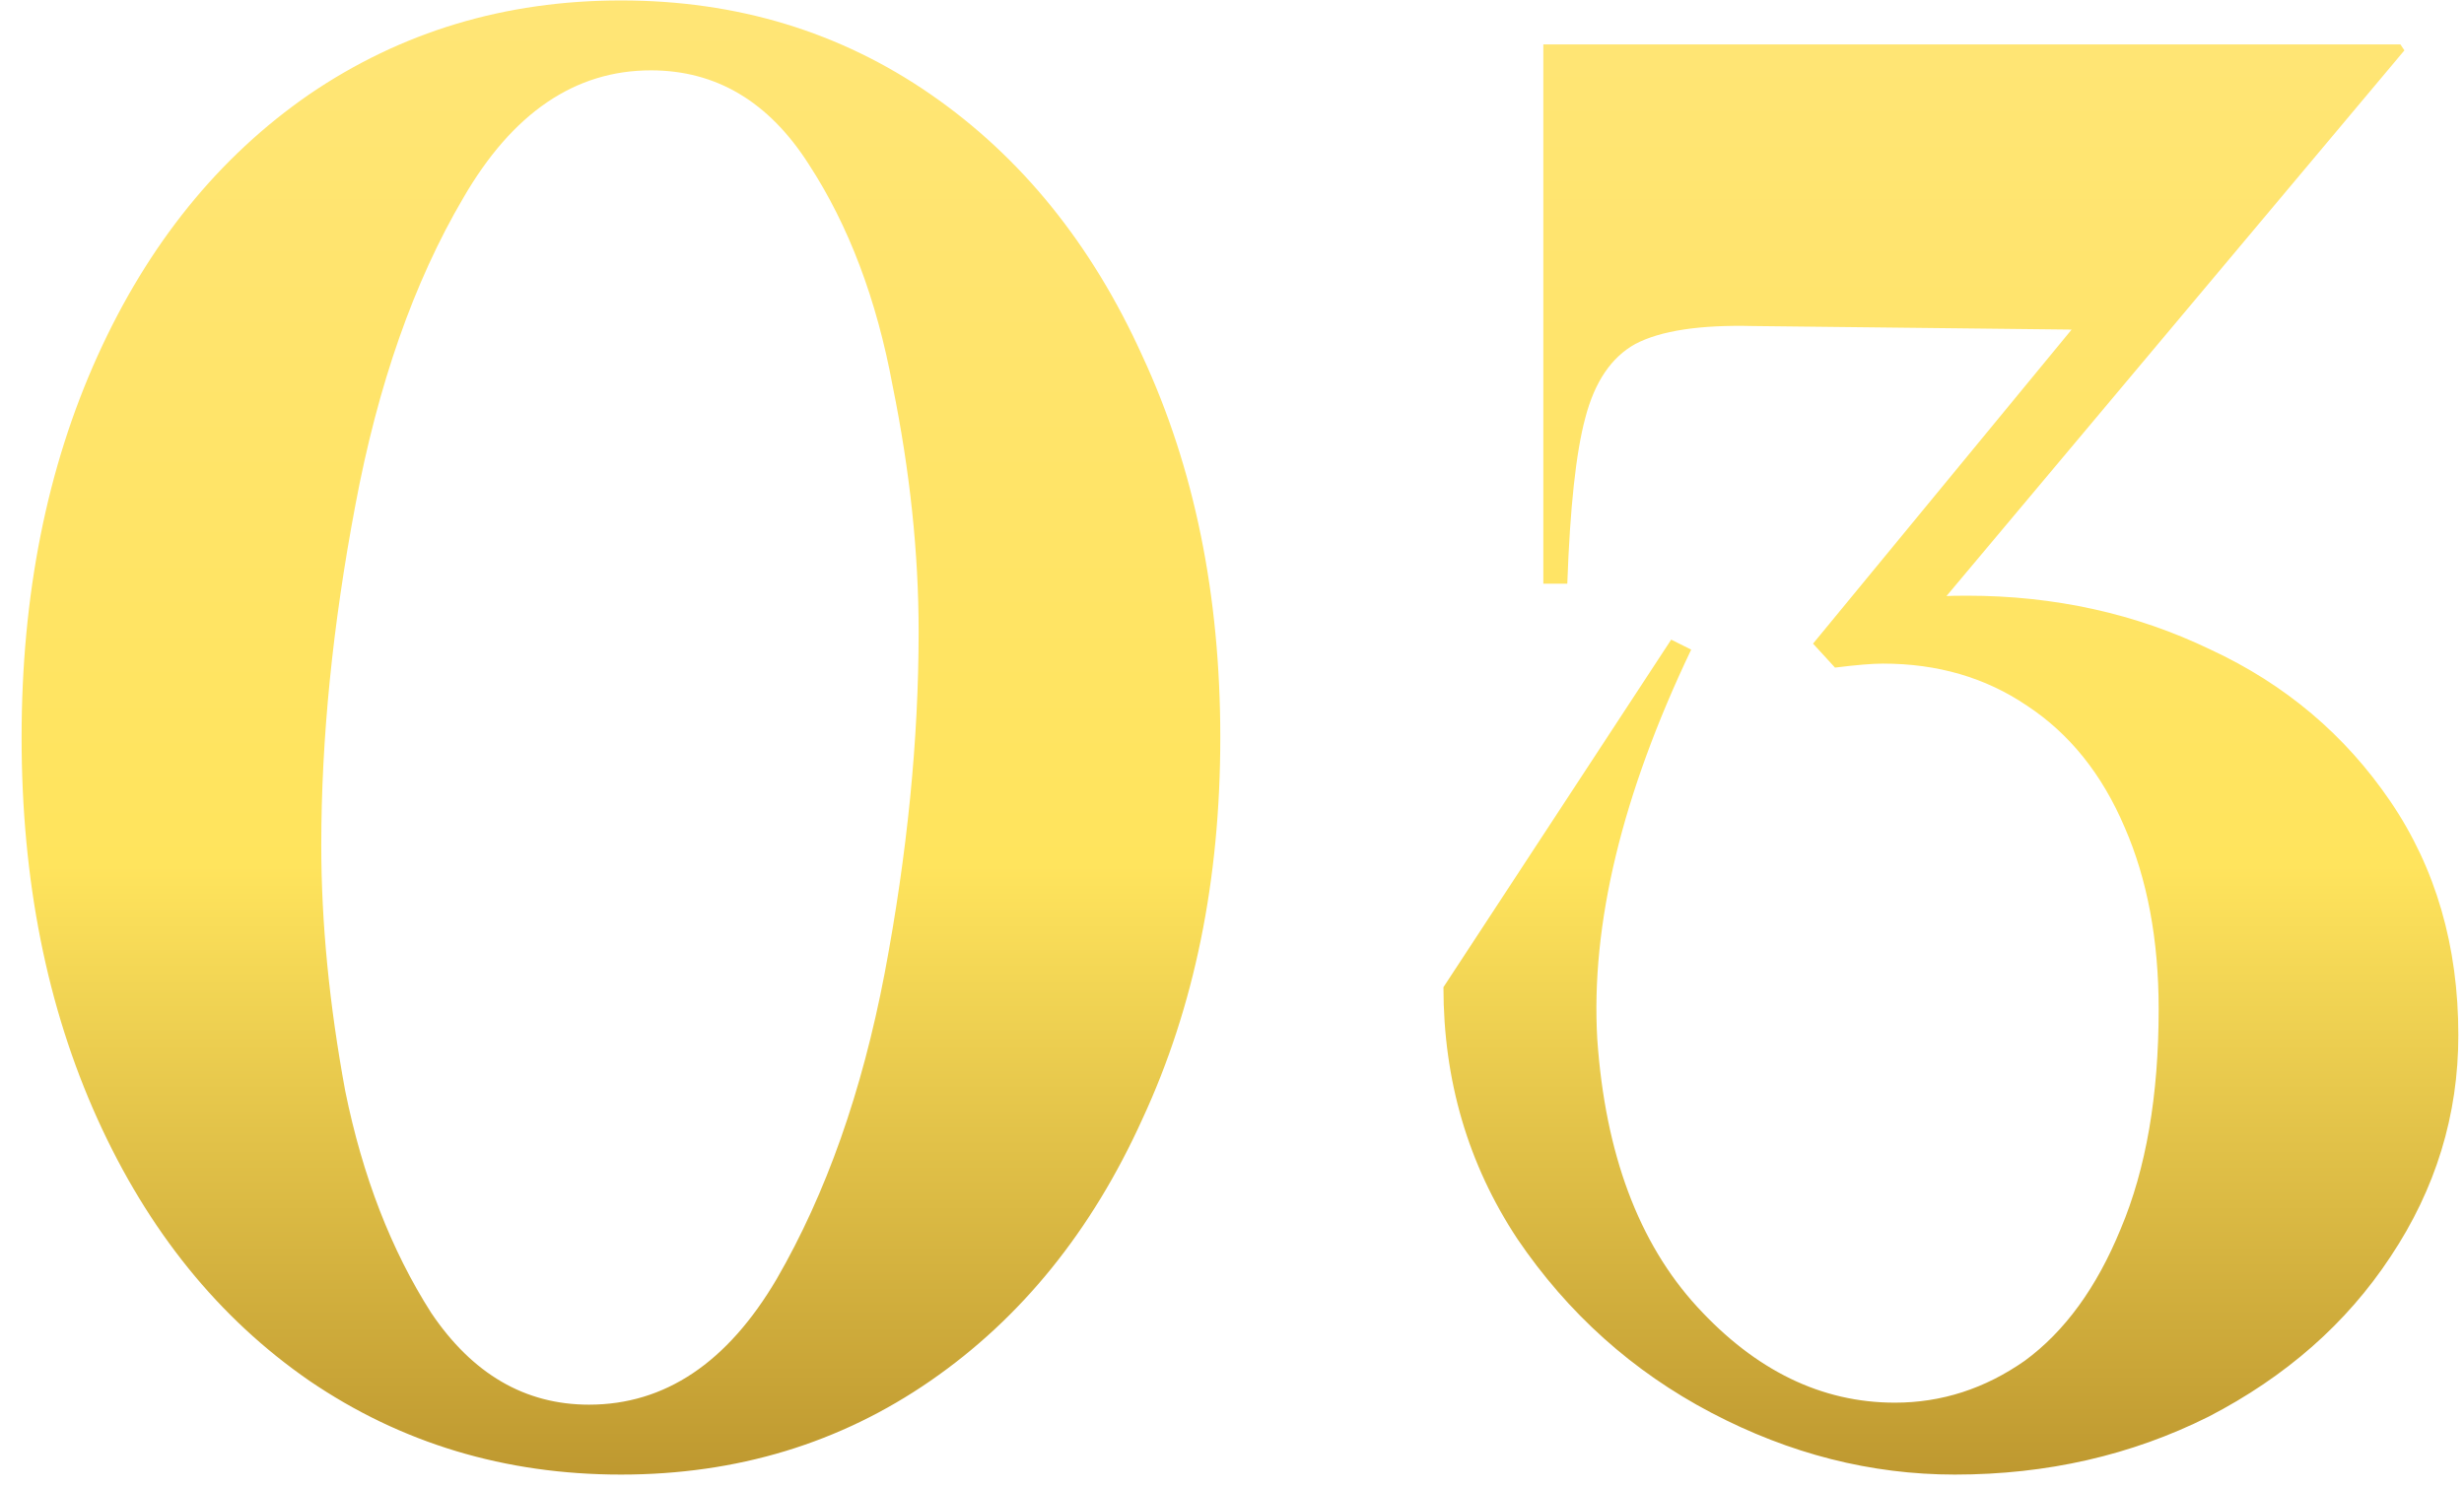 <?xml version="1.0" encoding="UTF-8"?> <svg xmlns="http://www.w3.org/2000/svg" width="111" height="67" viewBox="0 0 111 67" fill="none"> <path d="M27.973 66.44C22.753 66.44 18.073 65.03 13.933 62.21C9.853 59.39 6.673 55.46 4.393 50.42C2.113 45.38 0.973 39.65 0.973 33.23C0.973 26.81 2.113 21.08 4.393 16.04C6.673 11 9.853 7.07 13.933 4.25C18.073 1.43 22.753 0.02 27.973 0.02C33.193 0.02 37.843 1.43 41.923 4.25C46.003 7.07 49.183 11 51.463 16.04C53.803 21.08 54.973 26.81 54.973 33.23C54.973 39.65 53.803 45.38 51.463 50.42C49.183 55.46 46.003 59.39 41.923 62.21C37.843 65.03 33.193 66.44 27.973 66.44ZM26.533 63.29C29.953 63.29 32.773 61.4 34.993 57.62C37.213 53.78 38.833 49.19 39.853 43.85C40.873 38.45 41.383 33.32 41.383 28.46C41.383 24.92 40.993 21.23 40.213 17.39C39.493 13.49 38.233 10.16 36.433 7.4C34.633 4.58 32.263 3.17 29.323 3.17C25.903 3.17 23.083 5.09 20.863 8.93C18.643 12.71 17.023 17.33 16.003 22.79C14.983 28.19 14.473 33.29 14.473 38.09C14.473 41.57 14.833 45.26 15.553 49.16C16.333 53 17.623 56.33 19.423 59.15C21.283 61.91 23.653 63.29 26.533 63.29ZM108.135 2L108.315 2.27L86.265 28.55L86.625 26.93C87.105 26.87 87.765 26.84 88.605 26.84C92.565 26.84 96.225 27.65 99.585 29.27C102.945 30.83 105.645 33.11 107.685 36.11C109.725 39.11 110.745 42.62 110.745 46.64C110.745 50.24 109.725 53.57 107.685 56.63C105.705 59.63 102.975 62.03 99.495 63.83C96.015 65.57 92.205 66.44 88.065 66.44C84.285 66.44 80.625 65.51 77.085 63.65C73.545 61.79 70.635 59.18 68.355 55.82C66.135 52.46 65.025 48.68 65.025 44.48L75.285 28.82L76.185 29.27C73.065 35.81 71.655 41.66 71.955 46.82C72.315 51.98 73.815 56 76.455 58.88C79.095 61.76 82.065 63.2 85.365 63.2C87.465 63.2 89.415 62.57 91.215 61.31C93.015 59.99 94.455 58.01 95.535 55.37C96.675 52.67 97.245 49.37 97.245 45.47C97.245 42.35 96.735 39.62 95.715 37.28C94.695 34.88 93.225 33.05 91.305 31.79C89.445 30.53 87.285 29.9 84.825 29.9C84.345 29.9 83.625 29.96 82.665 30.08L81.675 29L95.085 12.71V14.87L78.975 14.69C76.575 14.63 74.805 14.9 73.665 15.5C72.585 16.1 71.835 17.21 71.415 18.83C70.995 20.39 70.725 22.88 70.605 26.3H69.525V2H108.135Z" fill="url(#paint0_linear_442_190)"></path> <defs> <linearGradient id="paint0_linear_442_190" x1="105.33" y1="-21.05" x2="105.33" y2="149.039" gradientUnits="userSpaceOnUse"> <stop stop-color="#FFE583"></stop> <stop offset="0.353" stop-color="#FFE45D"></stop> <stop offset="0.684" stop-color="#7A4900"></stop> <stop offset="1" stop-color="#BA8420"></stop> </linearGradient> </defs> </svg> 